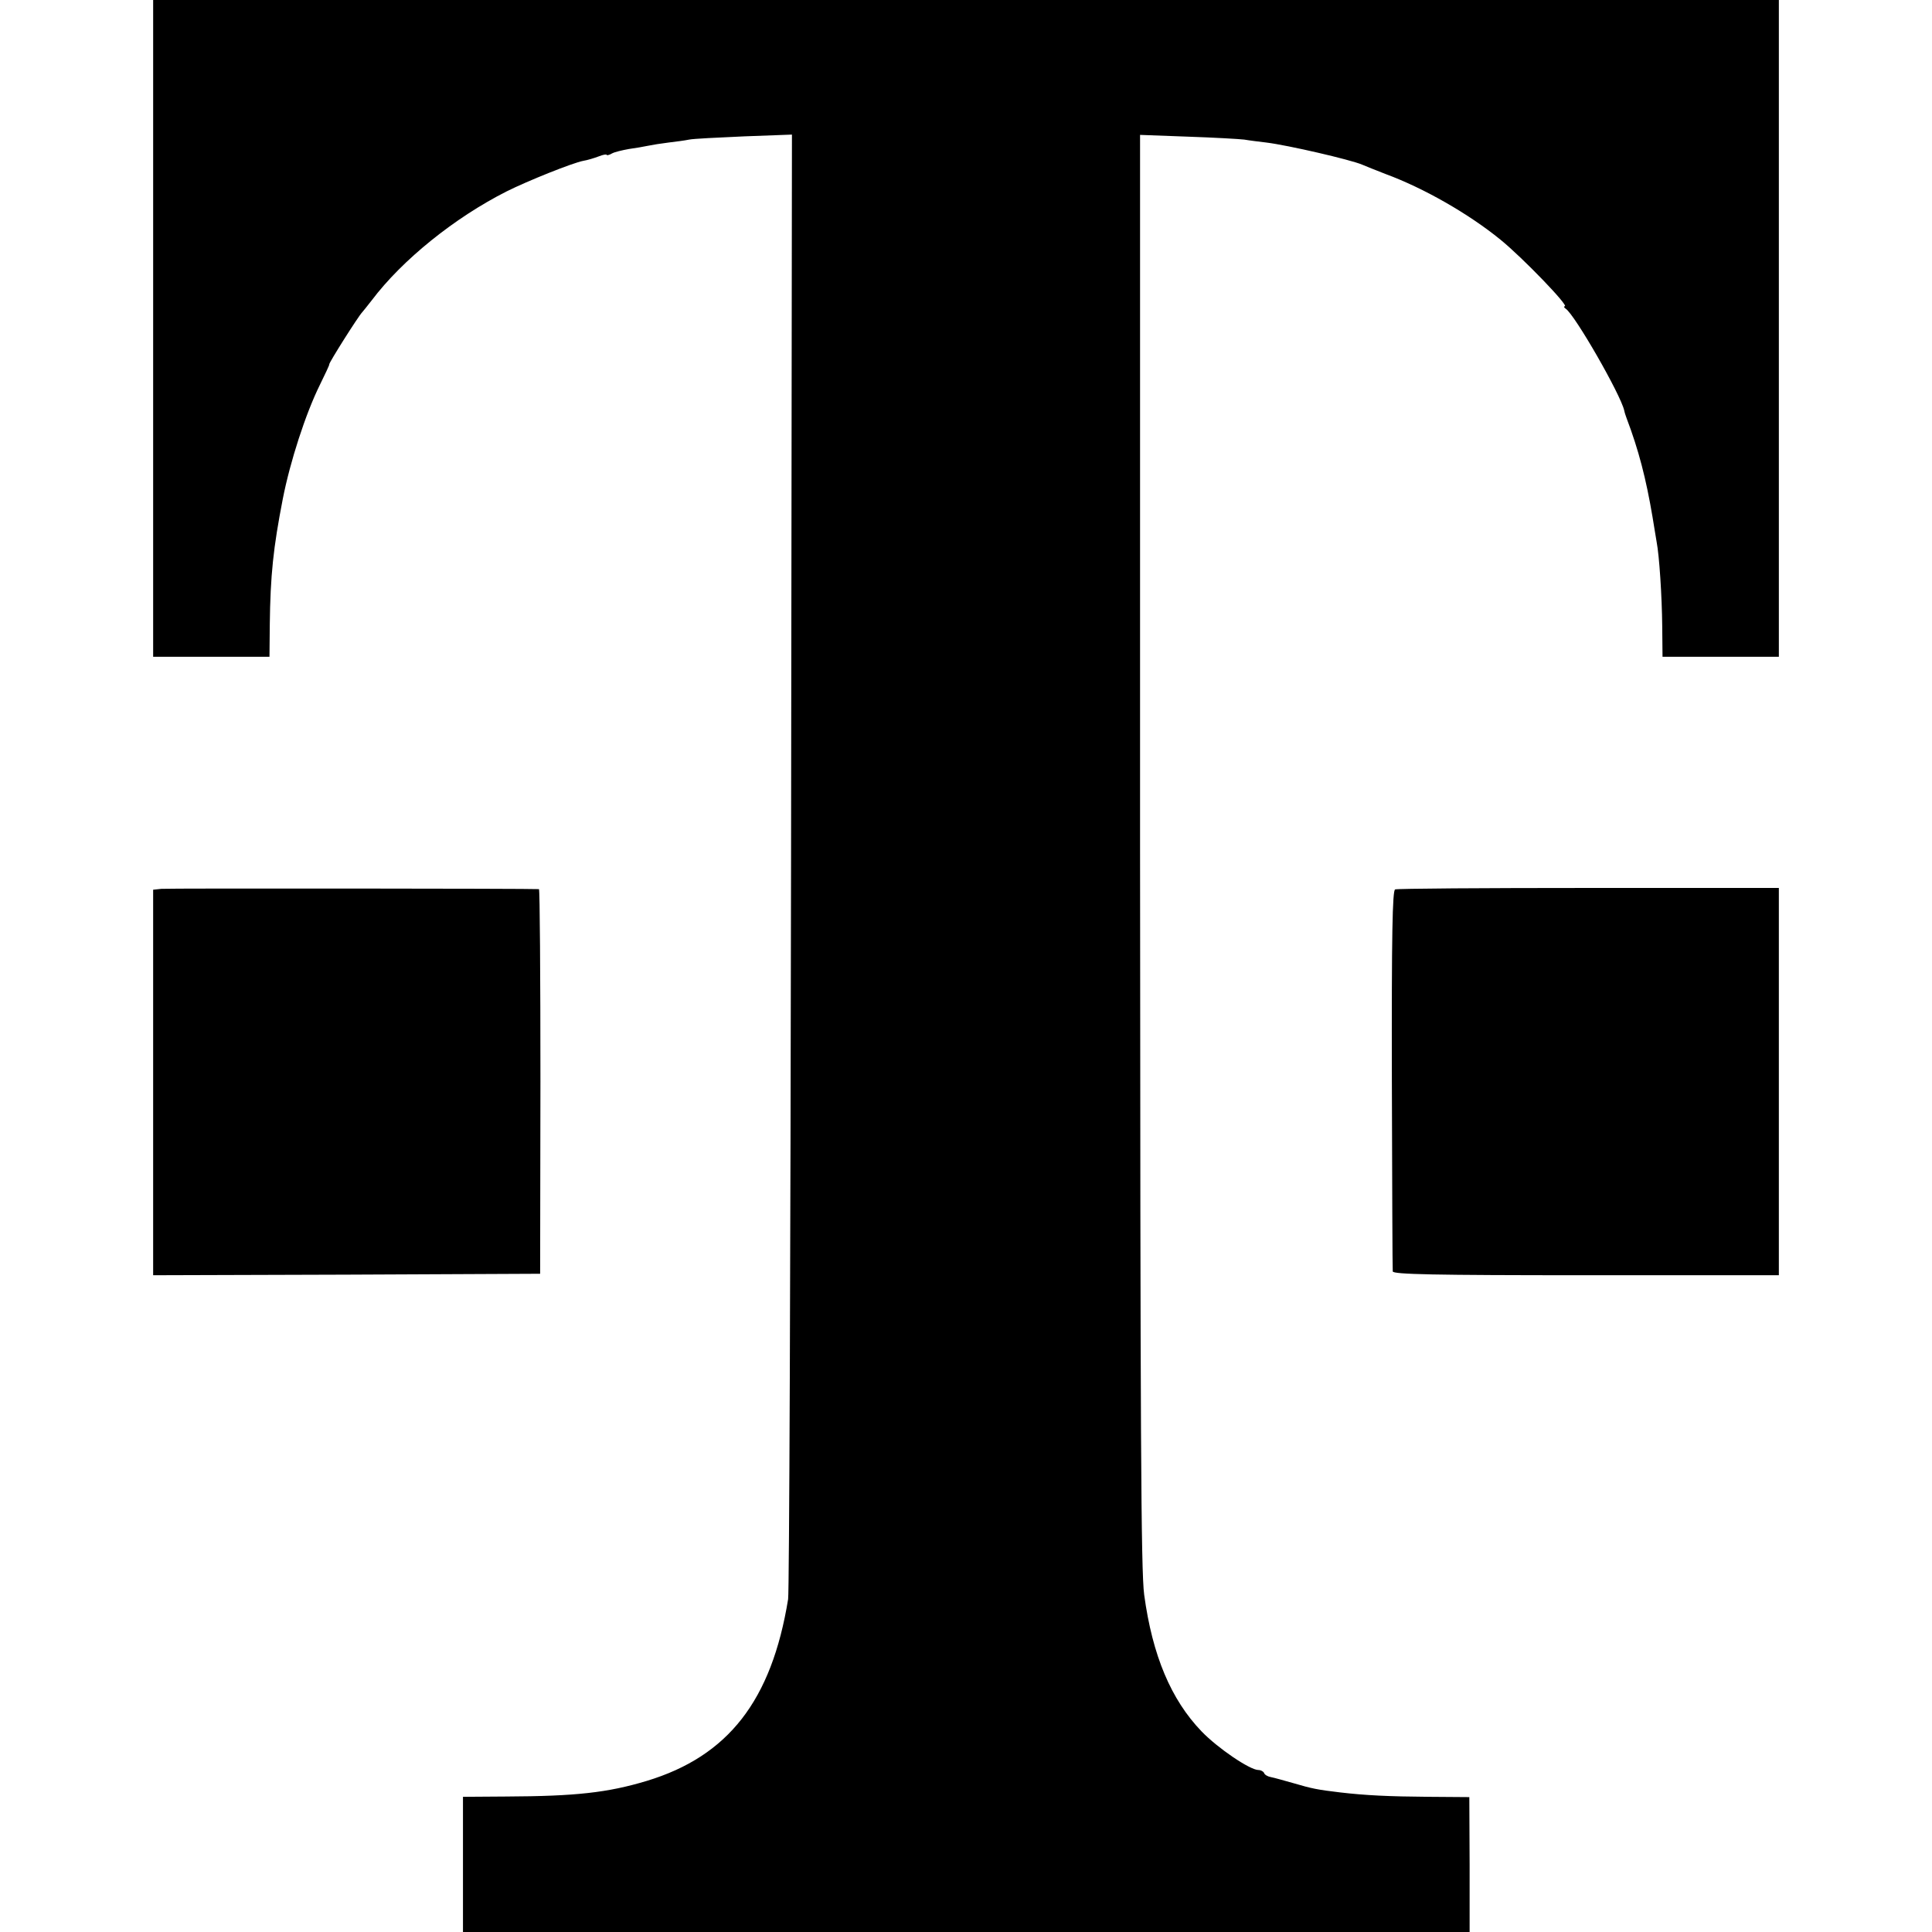 <?xml version="1.0" standalone="no"?>
<!DOCTYPE svg PUBLIC "-//W3C//DTD SVG 20010904//EN"
 "http://www.w3.org/TR/2001/REC-SVG-20010904/DTD/svg10.dtd">
<svg version="1.0" xmlns="http://www.w3.org/2000/svg"
 width="656pt" height="656pt" viewBox="0 0 656 656"
 preserveAspectRatio="xMidYMid meet">
<g transform="translate(0,656) scale(0.1,-0.1)"
fill="#000000" stroke="none">
<path d="M520 5445 l0 -1115 198 0 197 0 1 108 c2 170 12 262 44 427 25 128
78 291 126 388 18 37 33 68 32 70 -2 4 99 164 112 177 3 3 17 21 32 40 104
138 282 281 458 370 72 36 224 97 261 104 13 2 36 9 52 15 15 6 27 8 27 5 0
-2 8 -1 18 5 9 5 35 11 57 15 22 3 51 8 65 11 14 3 45 8 70 11 25 3 56 7 70
10 14 3 98 7 187 11 l162 6 -3 -2464 c-2 -1355 -6 -2484 -10 -2509 -56 -344
-203 -533 -480 -617 -133 -40 -241 -52 -478 -53 l-146 -1 0 -229 0 -230 1709
0 1709 0 0 229 -1 229 -137 1 c-137 1 -217 5 -302 15 -76 9 -96 13 -157 31
-32 9 -67 19 -78 21 -11 2 -21 8 -23 14 -2 5 -11 10 -19 10 -29 0 -138 74
-193 131 -104 108 -167 258 -195 464 -11 82 -13 549 -14 2529 l0 2428 162 -6
c89 -3 176 -8 192 -10 17 -3 50 -7 75 -10 73 -9 285 -58 325 -75 11 -5 47 -19
80 -32 130 -48 282 -135 390 -223 75 -61 234 -226 218 -226 -4 0 -3 -4 3 -8
31 -20 187 -292 199 -346 1 -6 5 -18 8 -26 41 -108 66 -205 88 -335 5 -33 12
-71 14 -85 9 -46 18 -184 19 -287 l1 -103 198 0 197 0 0 1115 0 1115 -2760 0
-2760 0 0 -1115z"/>
<path d="M548 3542 l-28 -3 0 -655 0 -654 657 2 657 3 1 653 c0 358 -2 652 -5
653 -17 2 -1260 3 -1282 1z"/>
<path d="M4737 3540 c-9 -4 -12 -152 -11 -645 1 -352 2 -646 3 -652 1 -10 139
-13 656 -13 l655 0 0 658 0 657 -645 0 c-355 0 -651 -2 -658 -5z"/>
</g>
</svg>
